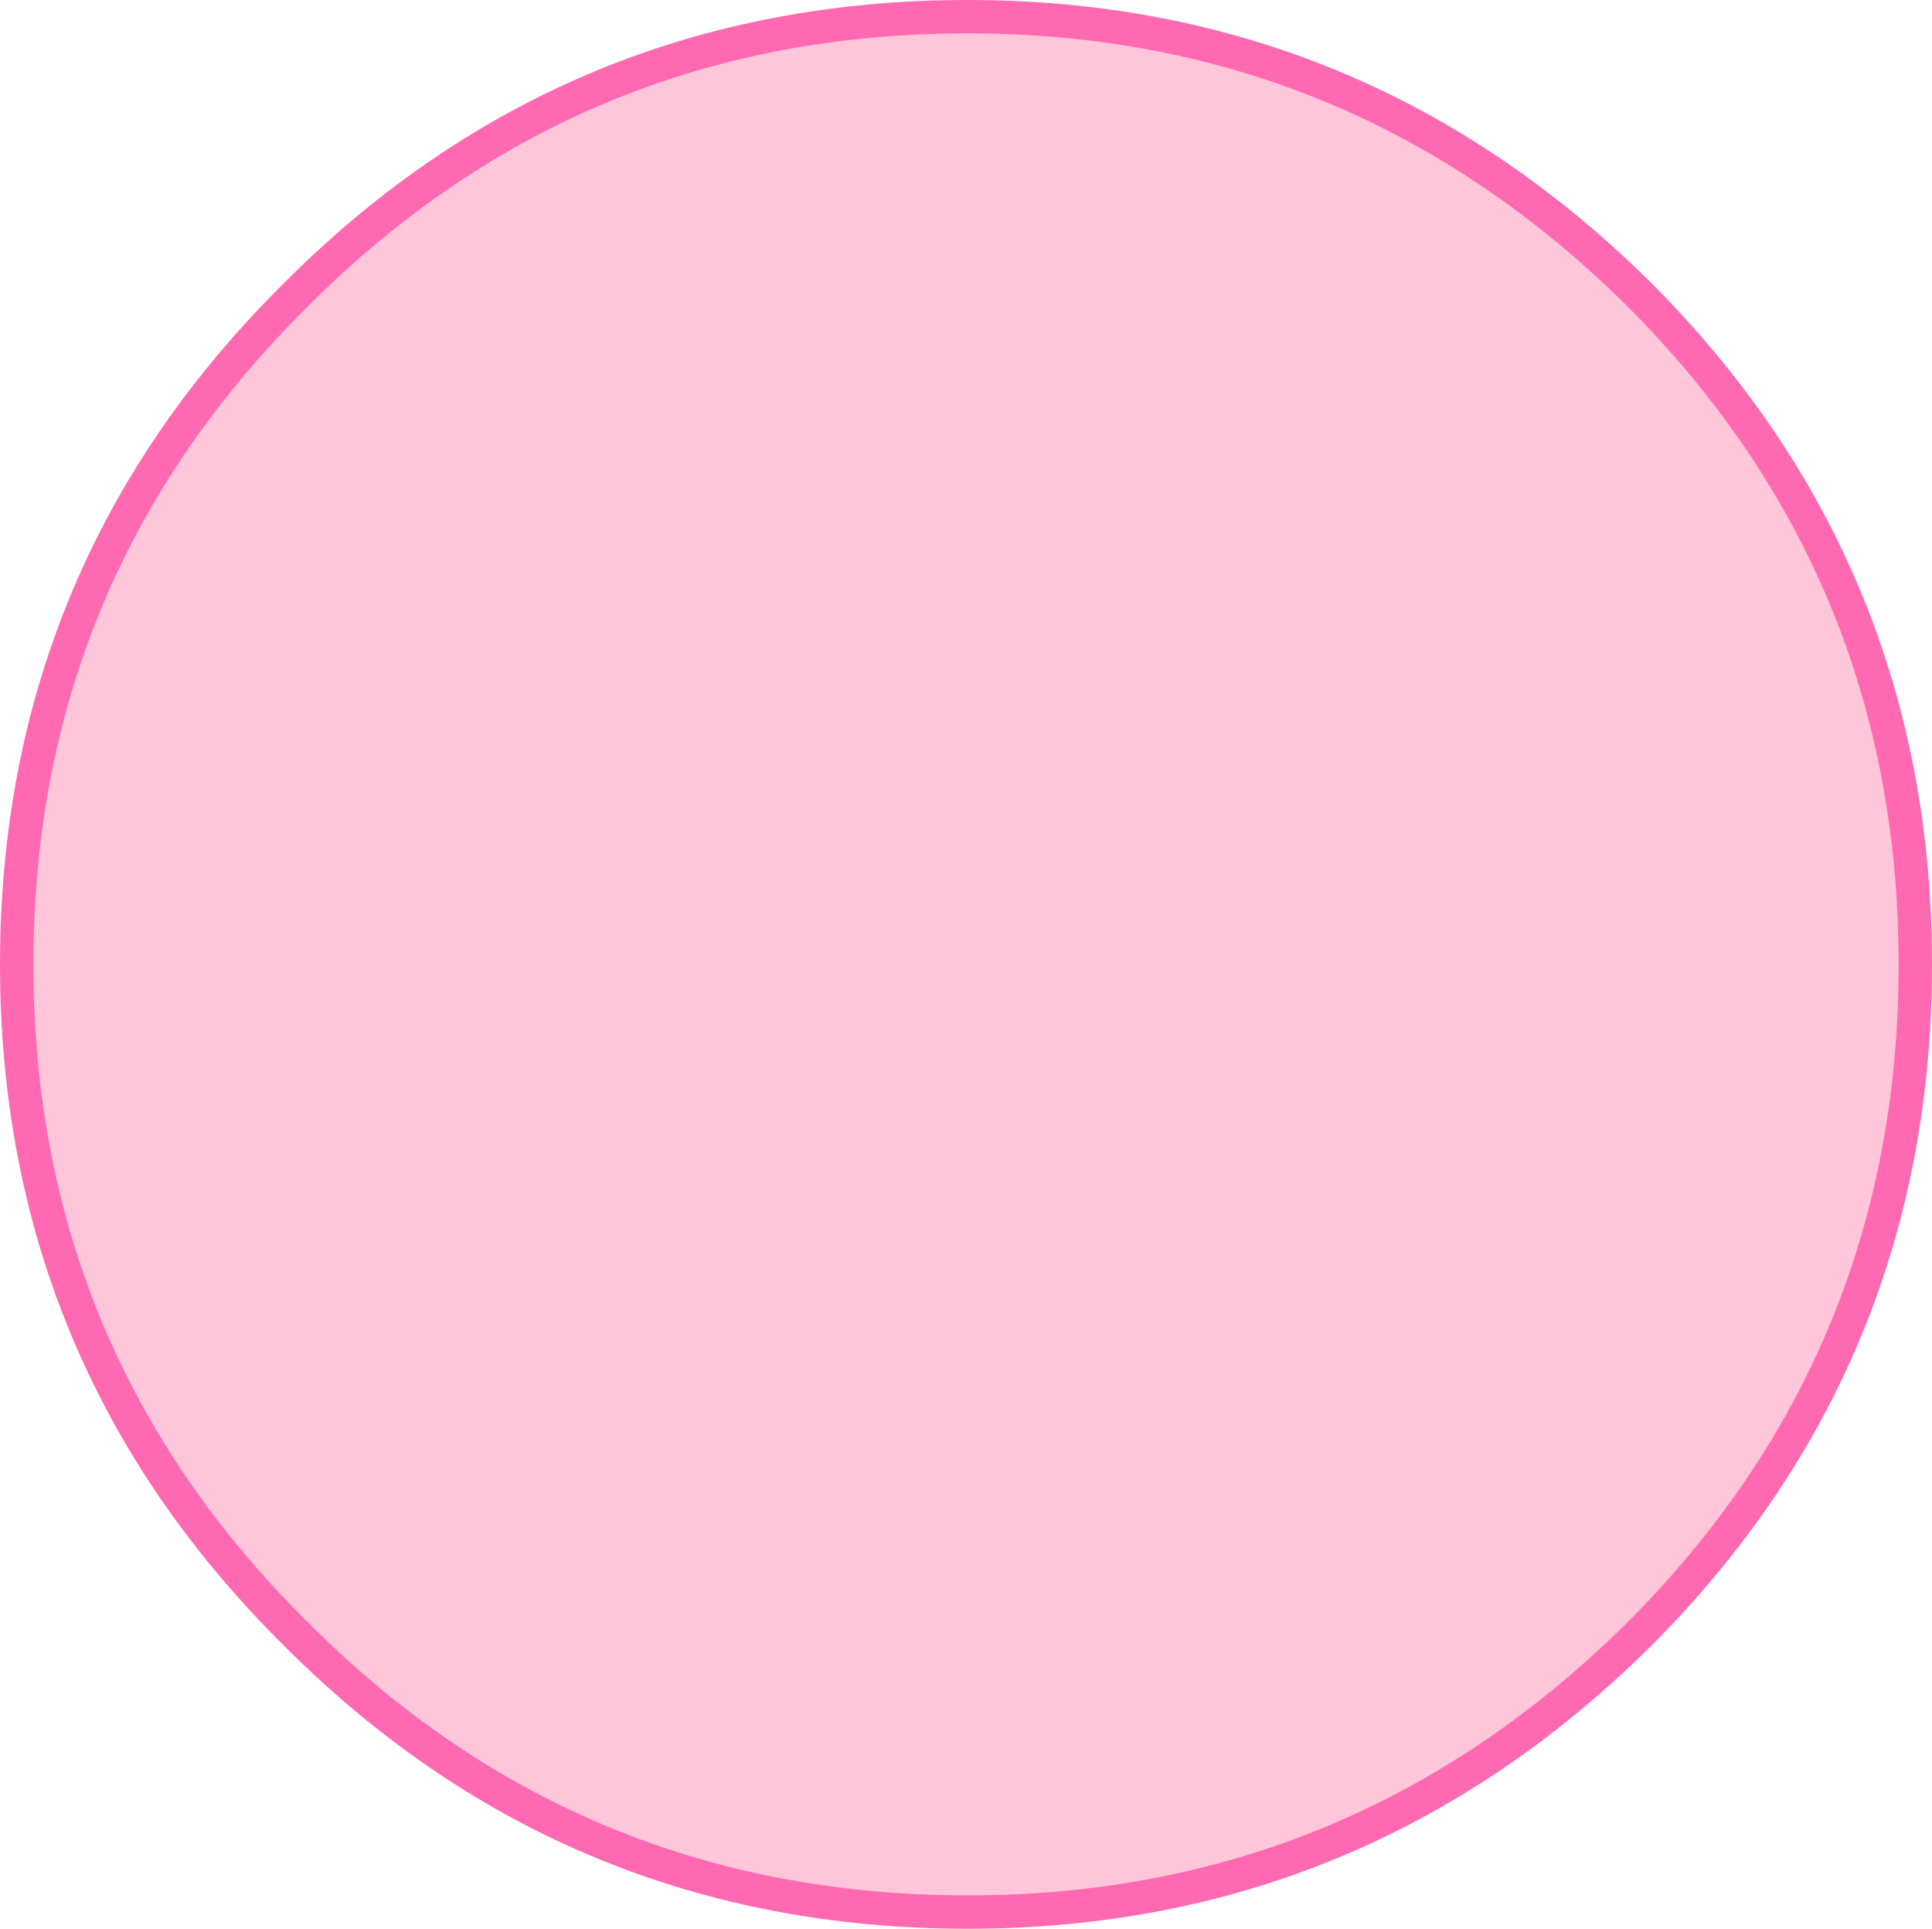 <?xml version="1.0" encoding="UTF-8" standalone="no"?>
<svg xmlns:xlink="http://www.w3.org/1999/xlink" height="28.9px" width="28.95px" xmlns="http://www.w3.org/2000/svg">
  <g transform="matrix(1.0, 0.0, 0.0, 1.0, 14.45, 14.45)">
    <path d="M10.1 -10.05 Q14.25 -5.9 14.25 0.0 14.25 5.9 10.1 10.05 5.9 14.2 0.05 14.2 -5.85 14.2 -10.0 10.05 -14.2 5.9 -14.2 0.0 -14.2 -5.9 -10.0 -10.05 -5.85 -14.2 0.05 -14.2 5.9 -14.2 10.1 -10.05" fill="#ffc5d9" fill-rule="evenodd" stroke="none"/>
    <path d="M10.1 -10.05 Q14.25 -5.9 14.25 0.0 14.25 5.9 10.1 10.05 5.9 14.2 0.05 14.2 -5.85 14.2 -10.0 10.05 -14.2 5.9 -14.2 0.0 -14.2 -5.9 -10.0 -10.05 -5.85 -14.2 0.05 -14.2 5.9 -14.2 10.1 -10.05 Z" fill="none" stroke="#ff69b1" stroke-linecap="round" stroke-linejoin="round" stroke-width="0.5"/>
  </g>
</svg>
